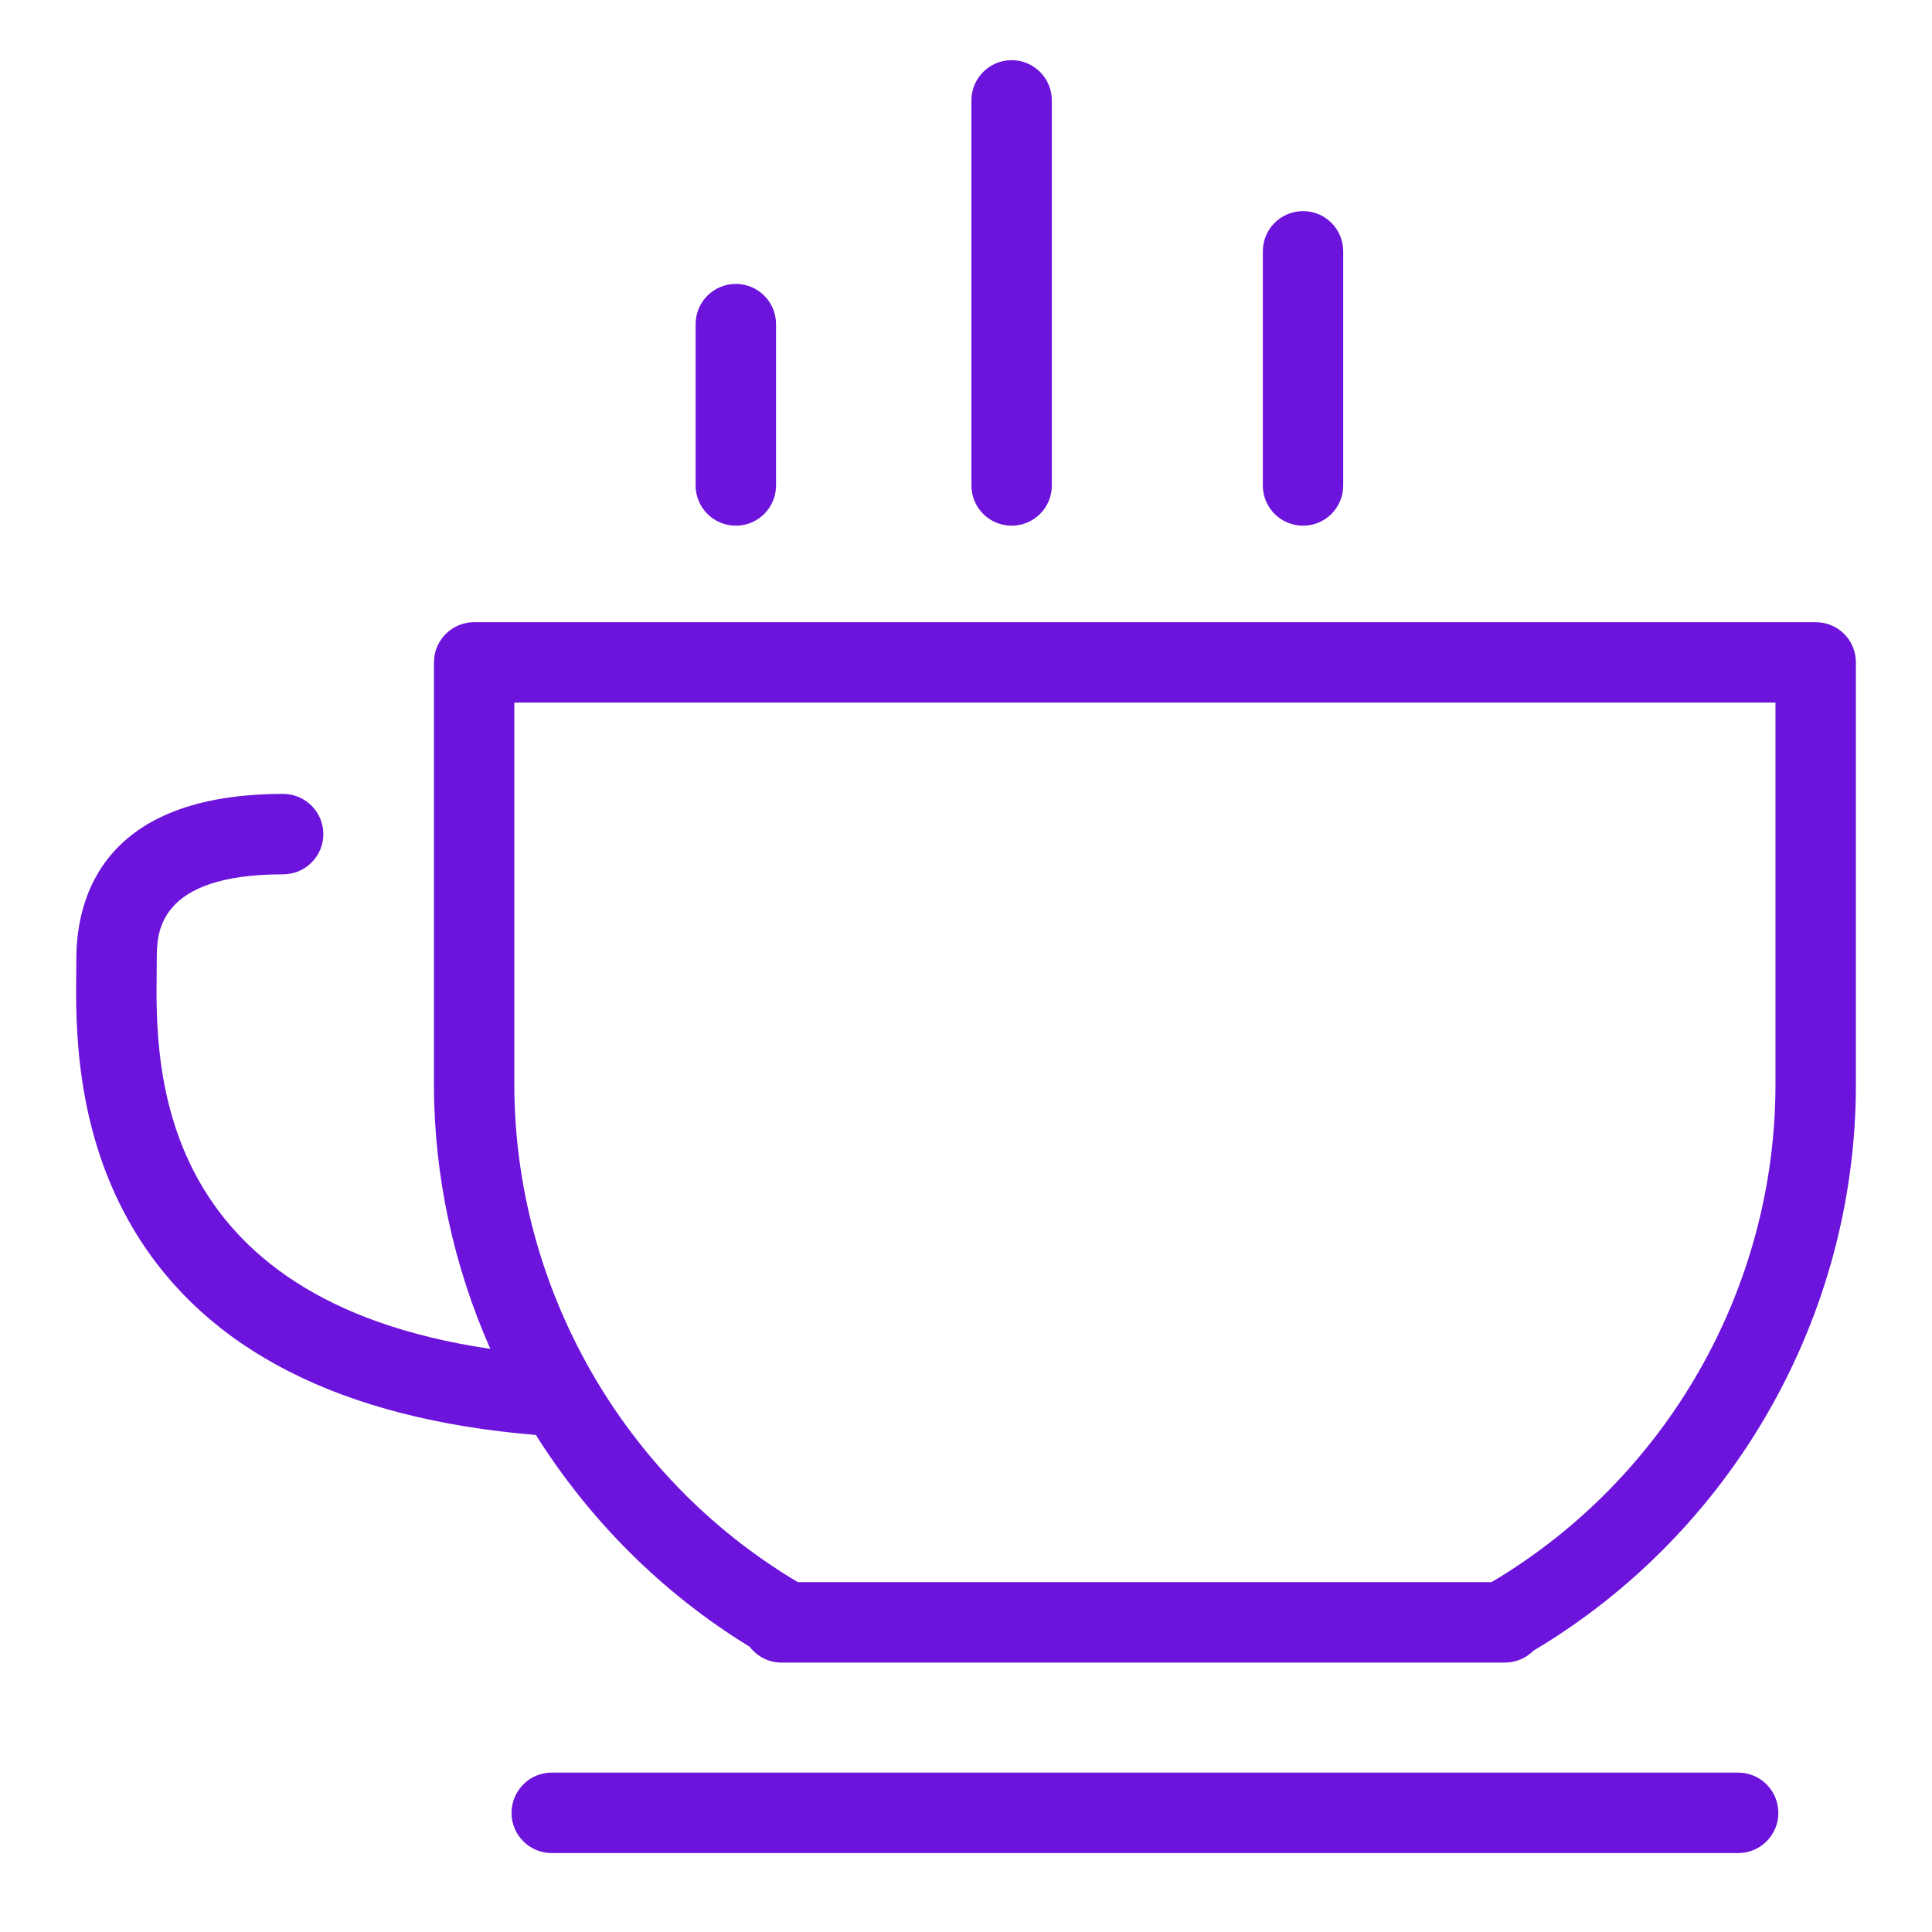 <?xml version="1.0" encoding="UTF-8"?><svg id="Layer_1" xmlns="http://www.w3.org/2000/svg" viewBox="0 0 1000 1000"><defs><style>.cls-1{fill:#6c14db;}</style></defs><path class="cls-1" d="m674.454,272.094c11.501,0,20.789-9.312,20.789-20.813v-121.218c0-11.501-9.287-20.789-20.789-20.789s-20.813,9.287-20.813,20.789v121.218c0,11.501,9.312,20.813,20.813,20.813Z"/><path class="cls-1" d="m380.877,272.094c11.489,0,20.801-9.312,20.801-20.813v-83.515c0-11.501-9.312-20.813-20.801-20.813-11.513,0-20.825,9.312-20.825,20.813v83.515c0,11.501,9.312,20.813,20.825,20.813Z"/><path class="cls-1" d="m523.617,272.094c11.501,0,20.813-9.312,20.813-20.813V51.937c0-11.453-9.312-20.789-20.813-20.789s-20.813,9.336-20.813,20.789v199.344c0,11.501,9.312,20.813,20.813,20.813Z"/><path class="cls-1" d="m939.82,322.044H245.426c-11.477,0-20.813,9.287-20.813,20.789v218.424c0,47.785,10.358,94.294,29.162,136.906-174.717-25.721-173.262-147.372-172.684-194.94.036-2.526.048-4.836.048-6.833,0-13.137,0-43.839,65.397-43.839,11.477,0,20.825-9.336,20.825-20.813s-9.348-20.813-20.825-20.813c-93.115,0-107.022,53.559-107.022,85.464l-.048,6.304c-.313,26.828-1.035,82.625,30.076,134.283,37.294,61.908,107.263,97.422,207.837,105.768,27.67,43.914,65.205,81.81,110.631,109.6,3.826,4.957,9.721,8.202,16.434,8.202h374.53c5.738,0,10.948-2.358,14.677-6.108,103.112-61.355,166.958-173.093,166.958-293.181v-218.424c0-11.501-9.287-20.789-20.789-20.789Zm-167.776,496.855h-359.155c-.12-.072-.18-.144-.325-.217-90.288-53.824-146.35-152.449-146.35-257.426v-197.611h652.769v197.611c0,105.555-56.23,203.816-146.939,257.643Z"/><path class="cls-1" d="m899.699,917.5H285.56c-11.501,0-20.789,9.336-20.789,20.861,0,11.477,9.287,20.789,20.789,20.789h614.139c11.465,0,20.776-9.312,20.776-20.789,0-11.525-9.312-20.861-20.776-20.861Z"/></svg>